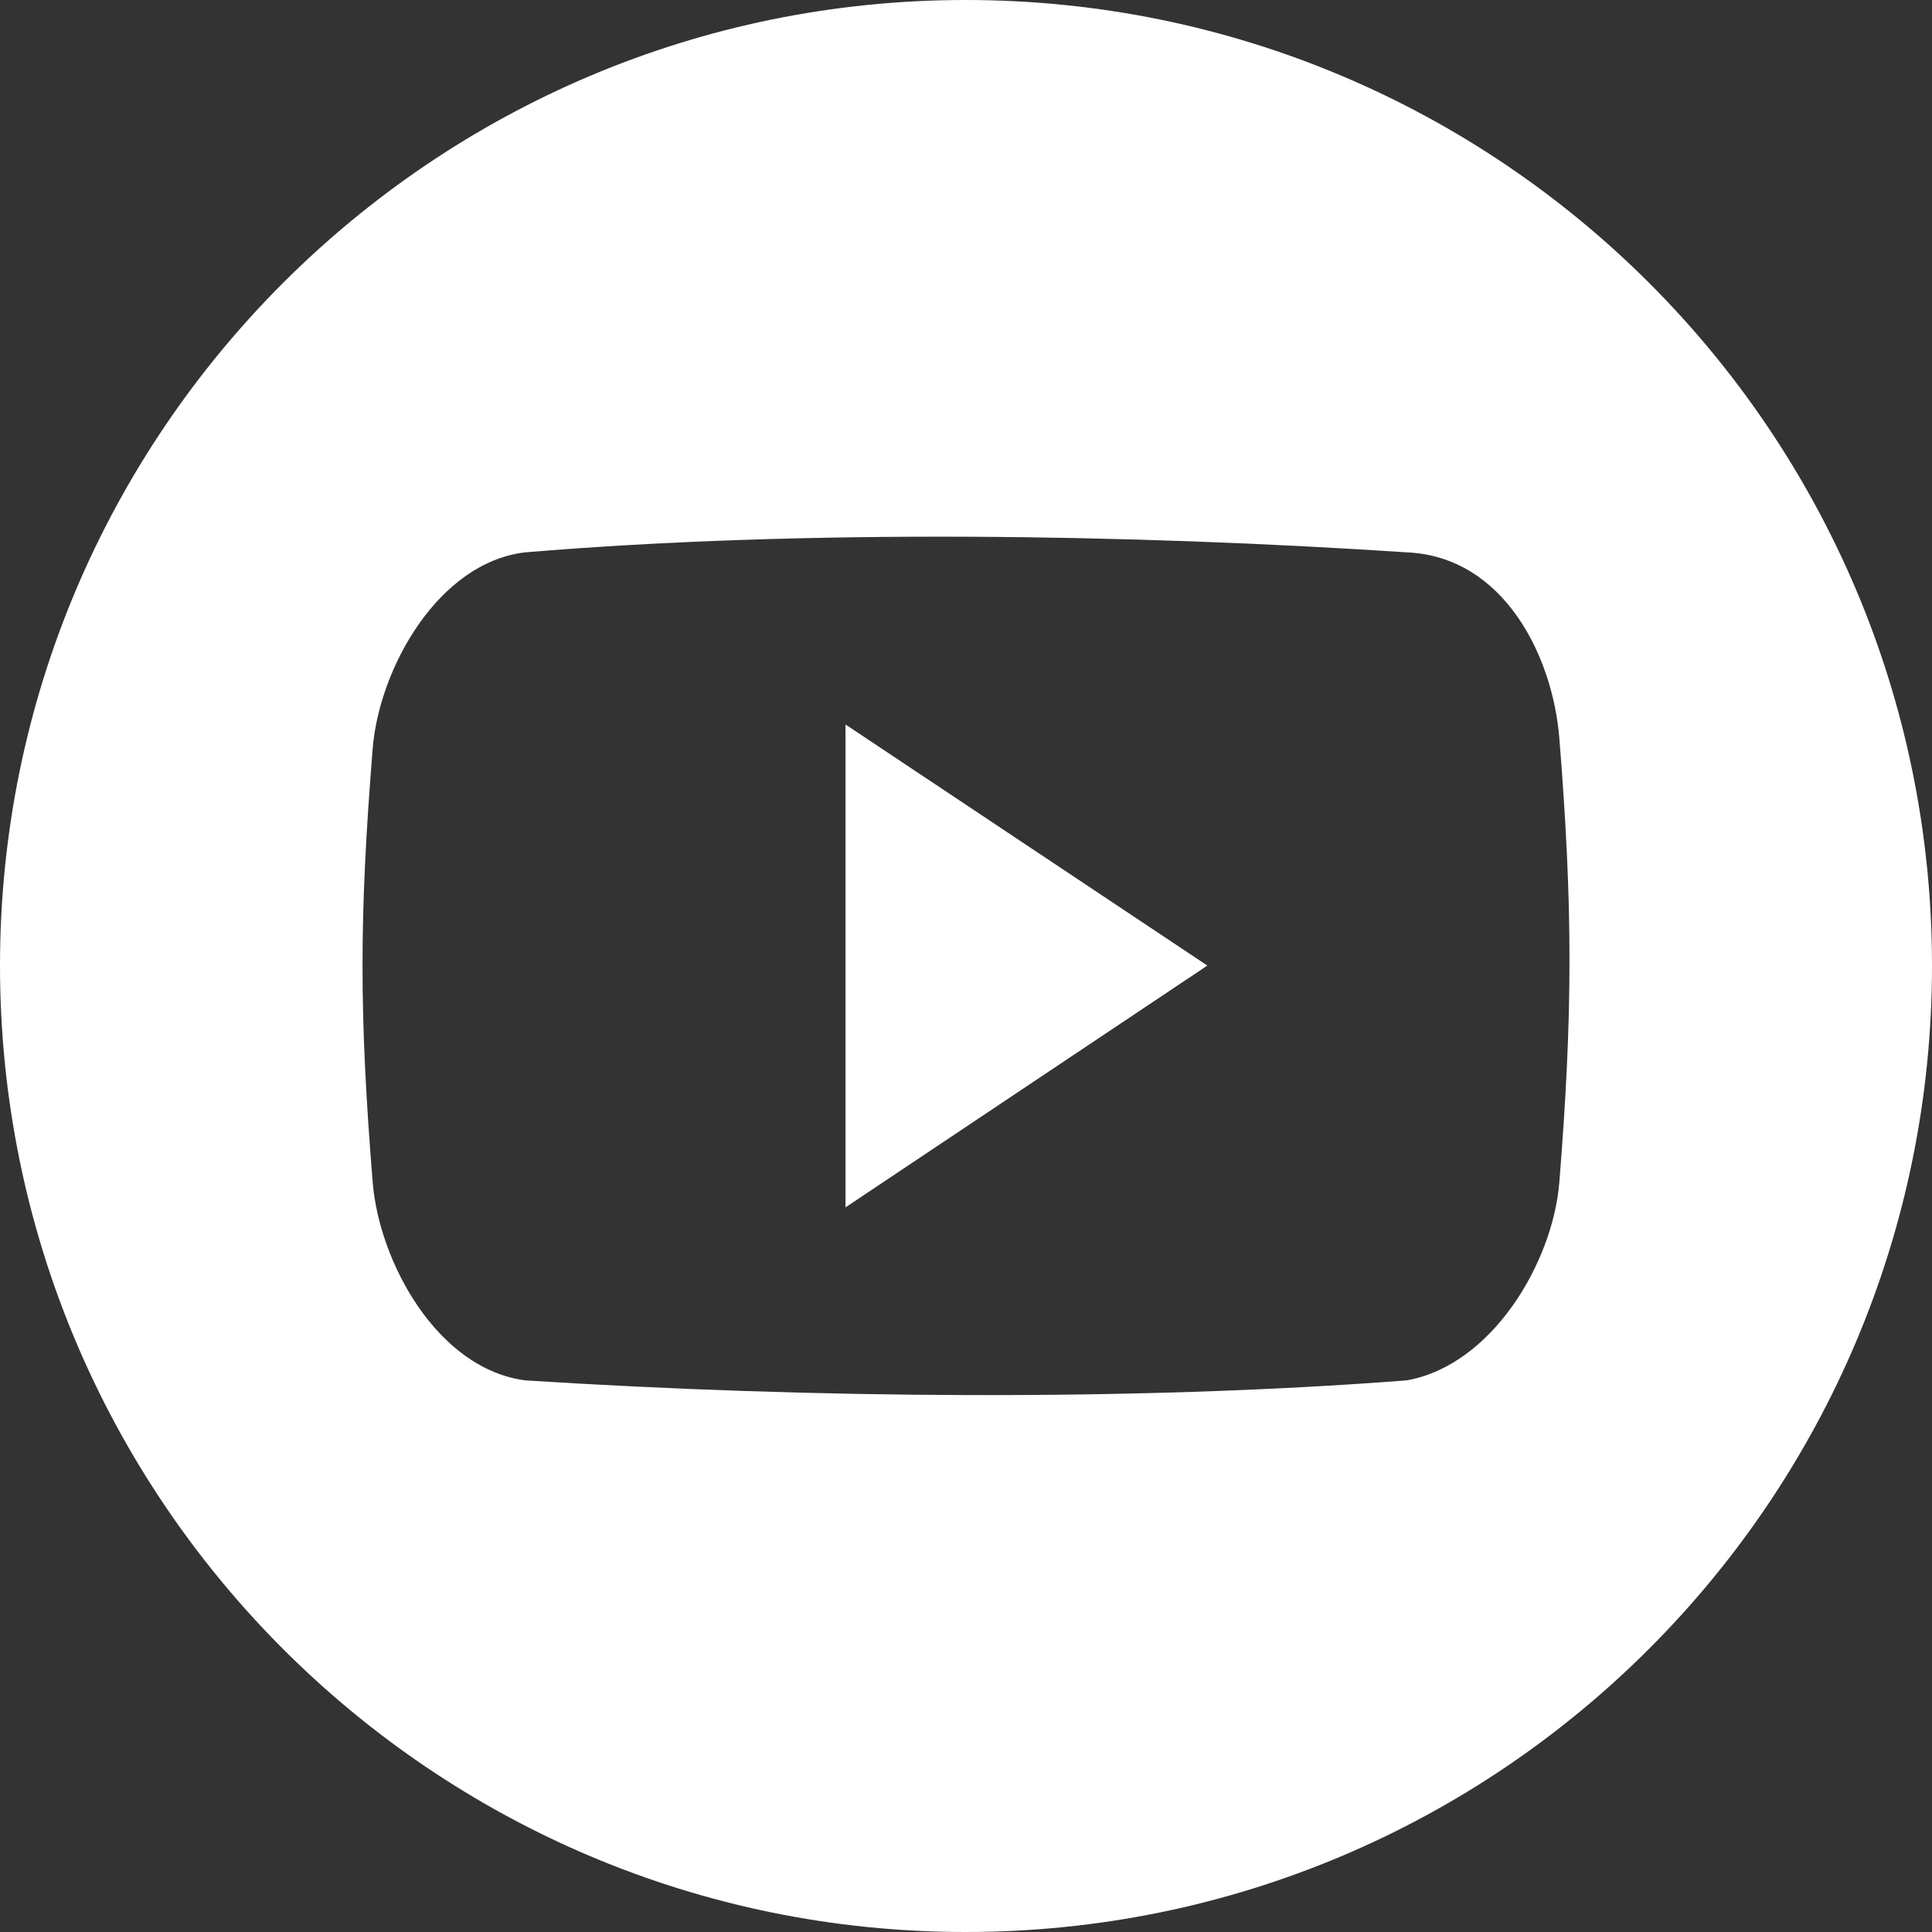 <?xml version="1.0" encoding="utf-8"?>
<!-- Generator: Adobe Illustrator 15.1.0, SVG Export Plug-In . SVG Version: 6.00 Build 0)  -->
<!DOCTYPE svg PUBLIC "-//W3C//DTD SVG 1.1//EN" "http://www.w3.org/Graphics/SVG/1.1/DTD/svg11.dtd">
<svg version="1.1" id="Layer_1" xmlns="http://www.w3.org/2000/svg" xmlns:xlink="http://www.w3.org/1999/xlink" x="0px" y="0px"
	 width="27px" height="27px" viewBox="0 0 27 27" enable-background="new 0 0 27 27" xml:space="preserve">
<rect x="0" y="0" width="27" height="27" fill="#333333" stroke="none"/>
<g>
	<path fill="#FFFFFF" d="M13.495,0C6.048,0,0,6.047,0,13.495C0,20.953,6.048,27,13.495,27C20.953,27,27,20.953,27,13.495
		C27,6.038,20.953,0,13.495,0 M21.792,16.52c-0.09,1.129-0.946,2.563-2.135,2.771c-3.821,0.295-8.354,0.253-12.316,0
		c-1.228-0.16-2.042-1.65-2.133-2.771c-0.189-2.357-0.189-3.699,0-6.056C5.299,9.335,6.128,7.86,7.341,7.719
		c3.915-0.327,8.471-0.254,12.316,0c1.37,0.058,2.045,1.467,2.135,2.598C21.981,12.673,21.981,14.162,21.792,16.52"/>
	<polygon fill="#FFFFFF" points="11.816,16.873 16.873,13.494 11.816,10.125 	"/>
</g>
</svg>
